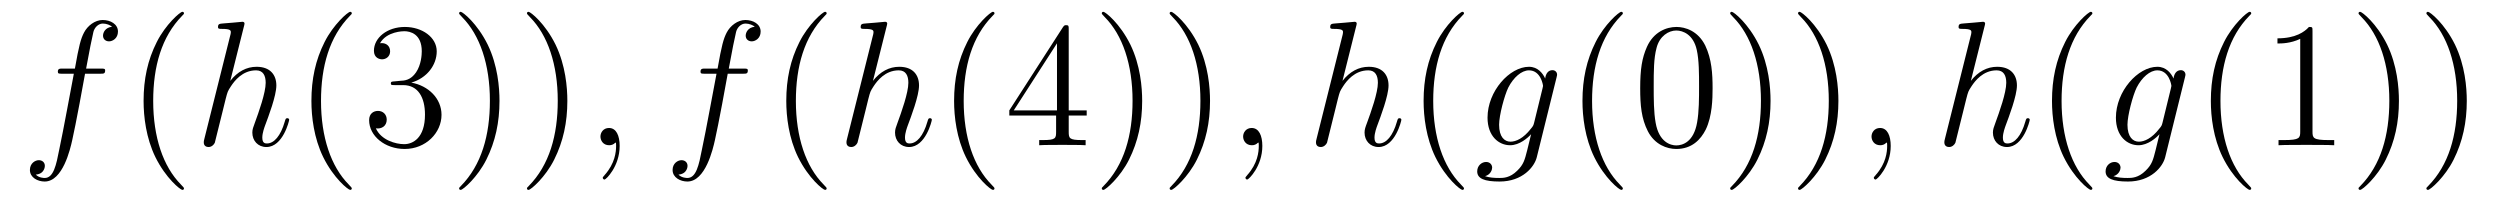 <?xml version='1.0' encoding='UTF-8'?>
<!-- This file was generated by dvisvgm 2.8.1 -->
<svg version='1.1' xmlns='http://www.w3.org/2000/svg' xmlns:xlink='http://www.w3.org/1999/xlink' width='168pt' height='14pt' viewBox='0 -14 168 14'>
<g id='page1'>
<g transform='matrix(1 0 0 -1 -127 650)'>
<path d='M133.732 659.046C133.971 659.046 134.066 659.046 134.066 659.273C134.066 659.392 133.971 659.392 133.755 659.392H132.787C133.014 660.623 133.182 661.472 133.277 661.855C133.349 662.142 133.6 662.417 133.911 662.417C134.162 662.417 134.413 662.309 134.532 662.202C134.066 662.154 133.923 661.807 133.923 661.604C133.923 661.365 134.102 661.221 134.329 661.221C134.568 661.221 134.927 661.424 134.927 661.879C134.927 662.381 134.425 662.656 133.899 662.656C133.385 662.656 132.883 662.273 132.644 661.807C132.428 661.388 132.309 660.958 132.034 659.392H131.233C131.006 659.392 130.887 659.392 130.887 659.177C130.887 659.046 130.958 659.046 131.197 659.046H131.962C131.747 657.934 131.257 655.232 130.982 653.953C130.779 652.913 130.6 652.04 130.002 652.04C129.966 652.04 129.619 652.04 129.404 652.267C130.014 652.315 130.014 652.841 130.014 652.853C130.014 653.092 129.834 653.236 129.608 653.236C129.368 653.236 129.01 653.032 129.01 652.578C129.01 652.064 129.536 651.801 130.002 651.801C131.221 651.801 131.723 653.989 131.855 654.587C132.07 655.507 132.656 658.687 132.715 659.046H133.732Z'/>
<path d='M139.363 651.335C139.363 651.371 139.363 651.395 139.16 651.598C137.964 652.806 137.295 654.778 137.295 657.217C137.295 659.536 137.857 661.532 139.243 662.943C139.363 663.05 139.363 663.074 139.363 663.11C139.363 663.182 139.303 663.206 139.255 663.206C139.1 663.206 138.12 662.345 137.534 661.173C136.924 659.966 136.649 658.687 136.649 657.217C136.649 656.152 136.817 654.73 137.438 653.451C138.143 652.017 139.124 651.239 139.255 651.239C139.303 651.239 139.363 651.263 139.363 651.335Z'/>
<path d='M143.395 662.237C143.407 662.285 143.431 662.357 143.431 662.417C143.431 662.536 143.312 662.536 143.288 662.536C143.276 662.536 142.69 662.488 142.63 662.476C142.427 662.464 142.248 662.441 142.033 662.428C141.734 662.405 141.65 662.393 141.65 662.178C141.65 662.058 141.746 662.058 141.913 662.058C142.499 662.058 142.511 661.95 142.511 661.831C142.511 661.759 142.487 661.663 142.475 661.627L140.742 654.706C140.694 654.527 140.694 654.503 140.694 654.431C140.694 654.168 140.897 654.12 141.017 654.12C141.22 654.12 141.375 654.276 141.435 654.408L141.973 656.571C142.033 656.834 142.104 657.085 142.164 657.348C142.296 657.85 142.296 657.862 142.523 658.209C142.75 658.555 143.288 659.273 144.208 659.273C144.686 659.273 144.854 658.914 144.854 658.436C144.854 657.767 144.388 656.463 144.125 655.746C144.017 655.459 143.957 655.304 143.957 655.089C143.957 654.551 144.328 654.12 144.902 654.12C146.014 654.12 146.432 655.878 146.432 655.949C146.432 656.009 146.384 656.057 146.312 656.057C146.205 656.057 146.193 656.021 146.133 655.818C145.858 654.862 145.416 654.36 144.938 654.36C144.818 654.36 144.627 654.372 144.627 654.754C144.627 655.065 144.77 655.447 144.818 655.579C145.033 656.152 145.571 657.563 145.571 658.257C145.571 658.974 145.153 659.512 144.244 659.512C143.563 659.512 142.965 659.189 142.475 658.567L143.395 662.237Z'/>
<path d='M150.64 651.335C150.64 651.371 150.64 651.395 150.437 651.598C149.242 652.806 148.572 654.778 148.572 657.217C148.572 659.536 149.134 661.532 150.521 662.943C150.64 663.05 150.64 663.074 150.64 663.11C150.64 663.182 150.58 663.206 150.533 663.206C150.377 663.206 149.397 662.345 148.811 661.173C148.202 659.966 147.927 658.687 147.927 657.217C147.927 656.152 148.094 654.73 148.716 653.451C149.421 652.017 150.401 651.239 150.533 651.239C150.58 651.239 150.64 651.263 150.64 651.335ZM153.515 658.532C153.311 658.52 153.264 658.507 153.264 658.4C153.264 658.281 153.324 658.281 153.539 658.281H154.089C155.104 658.281 155.559 657.444 155.559 656.296C155.559 654.73 154.746 654.312 154.16 654.312C153.586 654.312 152.606 654.587 152.259 655.376C152.642 655.316 152.988 655.531 152.988 655.961C152.988 656.308 152.738 656.547 152.403 656.547C152.116 656.547 151.805 656.38 151.805 655.926C151.805 654.862 152.869 653.989 154.196 653.989C155.619 653.989 156.67 655.077 156.67 656.284C156.67 657.384 155.786 658.245 154.638 658.448C155.678 658.747 156.348 659.619 156.348 660.552C156.348 661.496 155.368 662.189 154.208 662.189C153.013 662.189 152.128 661.46 152.128 660.588C152.128 660.109 152.499 660.014 152.678 660.014C152.929 660.014 153.216 660.193 153.216 660.552C153.216 660.934 152.929 661.102 152.666 661.102C152.594 661.102 152.57 661.102 152.534 661.09C152.988 661.902 154.112 661.902 154.172 661.902C154.567 661.902 155.343 661.723 155.343 660.552C155.343 660.325 155.308 659.655 154.961 659.141C154.603 658.615 154.196 658.579 153.873 658.567L153.515 658.532ZM160.566 657.217C160.566 658.125 160.447 659.607 159.777 660.994C159.072 662.428 158.092 663.206 157.96 663.206C157.912 663.206 157.853 663.182 157.853 663.11C157.853 663.074 157.853 663.05 158.056 662.847C159.251 661.64 159.921 659.667 159.921 657.228C159.921 654.909 159.359 652.913 157.972 651.502C157.853 651.395 157.853 651.371 157.853 651.335C157.853 651.263 157.912 651.239 157.96 651.239C158.115 651.239 159.096 652.1 159.682 653.272C160.291 654.491 160.566 655.782 160.566 657.217ZM165.126 657.217C165.126 658.125 165.006 659.607 164.337 660.994C163.632 662.428 162.651 663.206 162.52 663.206C162.472 663.206 162.412 663.182 162.412 663.11C162.412 663.074 162.412 663.05 162.616 662.847C163.811 661.64 164.481 659.667 164.481 657.228C164.481 654.909 163.919 652.913 162.532 651.502C162.412 651.395 162.412 651.371 162.412 651.335C162.412 651.263 162.472 651.239 162.52 651.239C162.675 651.239 163.656 652.1 164.241 653.272C164.851 654.491 165.126 655.782 165.126 657.217Z'/>
<path d='M168.641 654.192C168.641 654.886 168.414 655.4 167.924 655.4C167.541 655.4 167.35 655.089 167.35 654.826C167.35 654.563 167.529 654.24 167.935 654.24C168.091 654.24 168.222 654.288 168.33 654.395C168.354 654.419 168.366 654.419 168.378 654.419C168.402 654.419 168.402 654.252 168.402 654.192C168.402 653.798 168.33 653.021 167.637 652.244C167.505 652.1 167.505 652.076 167.505 652.053C167.505 651.993 167.565 651.933 167.625 651.933C167.721 651.933 168.641 652.818 168.641 654.192Z'/>
<path d='M176.92 659.046C177.159 659.046 177.254 659.046 177.254 659.273C177.254 659.392 177.159 659.392 176.943 659.392H175.975C176.202 660.623 176.37 661.472 176.465 661.855C176.537 662.142 176.788 662.417 177.099 662.417C177.35 662.417 177.601 662.309 177.721 662.202C177.254 662.154 177.111 661.807 177.111 661.604C177.111 661.365 177.29 661.221 177.518 661.221C177.757 661.221 178.115 661.424 178.115 661.879C178.115 662.381 177.613 662.656 177.087 662.656C176.573 662.656 176.071 662.273 175.832 661.807C175.617 661.388 175.497 660.958 175.222 659.392H174.421C174.194 659.392 174.075 659.392 174.075 659.177C174.075 659.046 174.146 659.046 174.385 659.046H175.15C174.935 657.934 174.445 655.232 174.17 653.953C173.967 652.913 173.788 652.04 173.19 652.04C173.154 652.04 172.808 652.04 172.592 652.267C173.202 652.315 173.202 652.841 173.202 652.853C173.202 653.092 173.022 653.236 172.796 653.236C172.556 653.236 172.198 653.032 172.198 652.578C172.198 652.064 172.724 651.801 173.19 651.801C174.409 651.801 174.911 653.989 175.043 654.587C175.258 655.507 175.844 658.687 175.903 659.046H176.92Z'/>
<path d='M182.551 651.335C182.551 651.371 182.551 651.395 182.348 651.598C181.152 652.806 180.483 654.778 180.483 657.217C180.483 659.536 181.045 661.532 182.432 662.943C182.551 663.05 182.551 663.074 182.551 663.11C182.551 663.182 182.491 663.206 182.443 663.206C182.288 663.206 181.308 662.345 180.722 661.173C180.113 659.966 179.838 658.687 179.838 657.217C179.838 656.152 180.005 654.73 180.626 653.451C181.332 652.017 182.312 651.239 182.443 651.239C182.491 651.239 182.551 651.263 182.551 651.335Z'/>
<path d='M186.584 662.237C186.595 662.285 186.62 662.357 186.62 662.417C186.62 662.536 186.5 662.536 186.476 662.536C186.464 662.536 185.878 662.488 185.819 662.476C185.616 662.464 185.436 662.441 185.221 662.428C184.922 662.405 184.838 662.393 184.838 662.178C184.838 662.058 184.934 662.058 185.101 662.058C185.687 662.058 185.699 661.95 185.699 661.831C185.699 661.759 185.675 661.663 185.663 661.627L183.93 654.706C183.882 654.527 183.882 654.503 183.882 654.431C183.882 654.168 184.085 654.12 184.205 654.12C184.408 654.12 184.563 654.276 184.623 654.408L185.161 656.571C185.221 656.834 185.293 657.085 185.352 657.348C185.484 657.85 185.484 657.862 185.711 658.209C185.938 658.555 186.476 659.273 187.396 659.273C187.875 659.273 188.042 658.914 188.042 658.436C188.042 657.767 187.576 656.463 187.313 655.746C187.205 655.459 187.146 655.304 187.146 655.089C187.146 654.551 187.516 654.12 188.09 654.12C189.202 654.12 189.62 655.878 189.62 655.949C189.62 656.009 189.572 656.057 189.501 656.057C189.393 656.057 189.381 656.021 189.321 655.818C189.046 654.862 188.604 654.36 188.126 654.36C188.006 654.36 187.815 654.372 187.815 654.754C187.815 655.065 187.958 655.447 188.006 655.579C188.221 656.152 188.759 657.563 188.759 658.257C188.759 658.974 188.341 659.512 187.432 659.512C186.751 659.512 186.153 659.189 185.663 658.567L186.584 662.237Z'/>
<path d='M193.829 651.335C193.829 651.371 193.829 651.395 193.625 651.598C192.43 652.806 191.76 654.778 191.76 657.217C191.76 659.536 192.322 661.532 193.709 662.943C193.829 663.05 193.829 663.074 193.829 663.11C193.829 663.182 193.769 663.206 193.721 663.206C193.566 663.206 192.586 662.345 192 661.173C191.39 659.966 191.115 658.687 191.115 657.217C191.115 656.152 191.282 654.73 191.904 653.451C192.608 652.017 193.589 651.239 193.721 651.239C193.769 651.239 193.829 651.263 193.829 651.335ZM198.818 662.022C198.818 662.249 198.818 662.309 198.652 662.309C198.556 662.309 198.52 662.309 198.424 662.166L194.826 656.583V656.236H197.97V655.148C197.97 654.706 197.946 654.587 197.074 654.587H196.834V654.24C197.11 654.264 198.054 654.264 198.388 654.264C198.722 654.264 199.68 654.264 199.954 654.24V654.587H199.715C198.854 654.587 198.818 654.706 198.818 655.148V656.236H200.026V656.583H198.818V662.022ZM198.03 661.09V656.583H195.125L198.03 661.09ZM203.754 657.217C203.754 658.125 203.635 659.607 202.966 660.994C202.26 662.428 201.28 663.206 201.148 663.206C201.101 663.206 201.041 663.182 201.041 663.11C201.041 663.074 201.041 663.05 201.244 662.847C202.439 661.64 203.108 659.667 203.108 657.228C203.108 654.909 202.547 652.913 201.16 651.502C201.041 651.395 201.041 651.371 201.041 651.335C201.041 651.263 201.101 651.239 201.148 651.239C201.304 651.239 202.284 652.1 202.87 653.272C203.479 654.491 203.754 655.782 203.754 657.217ZM208.314 657.217C208.314 658.125 208.195 659.607 207.526 660.994C206.82 662.428 205.84 663.206 205.708 663.206C205.661 663.206 205.601 663.182 205.601 663.11C205.601 663.074 205.601 663.05 205.804 662.847C206.999 661.64 207.668 659.667 207.668 657.228C207.668 654.909 207.107 652.913 205.72 651.502C205.601 651.395 205.601 651.371 205.601 651.335C205.601 651.263 205.661 651.239 205.708 651.239C205.864 651.239 206.844 652.1 207.43 653.272C208.039 654.491 208.314 655.782 208.314 657.217Z'/>
<path d='M211.829 654.192C211.829 654.886 211.602 655.4 211.111 655.4C210.73 655.4 210.538 655.089 210.538 654.826C210.538 654.563 210.718 654.24 211.123 654.24C211.279 654.24 211.41 654.288 211.518 654.395C211.542 654.419 211.554 654.419 211.566 654.419C211.59 654.419 211.59 654.252 211.59 654.192C211.59 653.798 211.518 653.021 210.824 652.244C210.694 652.1 210.694 652.076 210.694 652.053C210.694 651.993 210.754 651.933 210.812 651.933C210.908 651.933 211.829 652.818 211.829 654.192Z'/>
<path d='M218.135 662.237C218.147 662.285 218.171 662.357 218.171 662.417C218.171 662.536 218.052 662.536 218.028 662.536C218.016 662.536 217.43 662.488 217.37 662.476C217.168 662.464 216.988 662.441 216.773 662.428C216.474 662.405 216.39 662.393 216.39 662.178C216.39 662.058 216.486 662.058 216.653 662.058C217.238 662.058 217.25 661.95 217.25 661.831C217.25 661.759 217.226 661.663 217.216 661.627L215.482 654.706C215.434 654.527 215.434 654.503 215.434 654.431C215.434 654.168 215.636 654.12 215.756 654.12C215.959 654.12 216.115 654.276 216.175 654.408L216.713 656.571C216.773 656.834 216.845 657.085 216.904 657.348C217.036 657.85 217.036 657.862 217.262 658.209S218.028 659.273 218.948 659.273C219.426 659.273 219.594 658.914 219.594 658.436C219.594 657.767 219.127 656.463 218.864 655.746C218.756 655.459 218.698 655.304 218.698 655.089C218.698 654.551 219.068 654.12 219.642 654.12C220.753 654.12 221.172 655.878 221.172 655.949C221.172 656.009 221.124 656.057 221.052 656.057C220.945 656.057 220.932 656.021 220.873 655.818C220.598 654.862 220.156 654.36 219.678 654.36C219.558 654.36 219.366 654.372 219.366 654.754C219.366 655.065 219.51 655.447 219.558 655.579C219.773 656.152 220.31 657.563 220.31 658.257C220.31 658.974 219.893 659.512 218.984 659.512C218.303 659.512 217.705 659.189 217.216 658.567L218.135 662.237Z'/>
<path d='M225.38 651.335C225.38 651.371 225.38 651.395 225.176 651.598C223.981 652.806 223.312 654.778 223.312 657.217C223.312 659.536 223.873 661.532 225.26 662.943C225.38 663.05 225.38 663.074 225.38 663.11C225.38 663.182 225.32 663.206 225.272 663.206C225.118 663.206 224.137 662.345 223.552 661.173C222.942 659.966 222.666 658.687 222.666 657.217C222.666 656.152 222.834 654.73 223.456 653.451C224.161 652.017 225.14 651.239 225.272 651.239C225.32 651.239 225.38 651.263 225.38 651.335Z'/>
<path d='M230.094 655.758C230.046 655.567 230.022 655.519 229.867 655.34C229.376 654.706 228.875 654.479 228.504 654.479C228.11 654.479 227.74 654.79 227.74 655.615C227.74 656.248 228.097 657.587 228.361 658.125C228.707 658.794 229.246 659.273 229.747 659.273C230.537 659.273 230.692 658.293 230.692 658.221L230.656 658.053L230.094 655.758ZM230.836 658.723C230.68 659.069 230.345 659.512 229.747 659.512C228.444 659.512 226.962 657.874 226.962 656.093C226.962 654.85 227.716 654.24 228.48 654.24C229.114 654.24 229.675 654.742 229.891 654.981L229.628 653.905C229.46 653.248 229.388 652.949 228.959 652.531C228.468 652.04 228.014 652.04 227.752 652.04C227.393 652.04 227.094 652.064 226.795 652.16C227.177 652.267 227.273 652.602 227.273 652.734C227.273 652.925 227.13 653.116 226.866 653.116C226.579 653.116 226.268 652.877 226.268 652.483C226.268 651.993 226.759 651.801 227.774 651.801C229.318 651.801 230.118 652.793 230.273 653.439L231.6 658.794C231.636 658.938 231.636 658.962 231.636 658.986C231.636 659.153 231.504 659.285 231.325 659.285C231.038 659.285 230.872 659.046 230.836 658.723Z'/>
<path d='M236.056 651.335C236.056 651.371 236.056 651.395 235.852 651.598C234.656 652.806 233.987 654.778 233.987 657.217C233.987 659.536 234.55 661.532 235.936 662.943C236.056 663.05 236.056 663.074 236.056 663.11C236.056 663.182 235.996 663.206 235.948 663.206C235.793 663.206 234.812 662.345 234.227 661.173C233.617 659.966 233.342 658.687 233.342 657.217C233.342 656.152 233.509 654.73 234.131 653.451C234.836 652.017 235.817 651.239 235.948 651.239C235.996 651.239 236.056 651.263 236.056 651.335ZM242.086 658.065C242.086 659.058 242.026 660.026 241.596 660.934C241.105 661.927 240.245 662.189 239.659 662.189C238.966 662.189 238.117 661.843 237.674 660.851C237.34 660.097 237.221 659.356 237.221 658.065C237.221 656.906 237.304 656.033 237.734 655.184C238.2 654.276 239.026 653.989 239.647 653.989C240.688 653.989 241.285 654.611 241.632 655.304C242.062 656.2 242.086 657.372 242.086 658.065ZM239.647 654.228C239.264 654.228 238.488 654.443 238.26 655.746C238.129 656.463 238.129 657.372 238.129 658.209C238.129 659.189 238.129 660.073 238.32 660.779C238.523 661.58 239.134 661.95 239.647 661.95C240.101 661.95 240.794 661.675 241.022 660.648C241.177 659.966 241.177 659.022 241.177 658.209C241.177 657.408 241.177 656.499 241.045 655.77C240.818 654.455 240.066 654.228 239.647 654.228ZM245.981 657.217C245.981 658.125 245.862 659.607 245.192 660.994C244.487 662.428 243.506 663.206 243.376 663.206C243.328 663.206 243.268 663.182 243.268 663.11C243.268 663.074 243.268 663.05 243.47 662.847C244.667 661.64 245.335 659.667 245.335 657.228C245.335 654.909 244.774 652.913 243.388 651.502C243.268 651.395 243.268 651.371 243.268 651.335C243.268 651.263 243.328 651.239 243.376 651.239C243.53 651.239 244.511 652.1 245.096 653.272C245.706 654.491 245.981 655.782 245.981 657.217ZM250.541 657.217C250.541 658.125 250.422 659.607 249.752 660.994C249.047 662.428 248.066 663.206 247.936 663.206C247.888 663.206 247.828 663.182 247.828 663.11C247.828 663.074 247.828 663.05 248.03 662.847C249.227 661.64 249.895 659.667 249.895 657.228C249.895 654.909 249.334 652.913 247.946 651.502C247.828 651.395 247.828 651.371 247.828 651.335C247.828 651.263 247.888 651.239 247.936 651.239C248.09 651.239 249.071 652.1 249.656 653.272C250.266 654.491 250.541 655.782 250.541 657.217Z'/>
<path d='M254.056 654.192C254.056 654.886 253.829 655.4 253.339 655.4C252.956 655.4 252.766 655.089 252.766 654.826C252.766 654.563 252.944 654.24 253.351 654.24C253.506 654.24 253.638 654.288 253.745 654.395C253.769 654.419 253.781 654.419 253.793 654.419C253.817 654.419 253.817 654.252 253.817 654.192C253.817 653.798 253.745 653.021 253.052 652.244C252.92 652.1 252.92 652.076 252.92 652.053C252.92 651.993 252.98 651.933 253.04 651.933C253.135 651.933 254.056 652.818 254.056 654.192Z'/>
<path d='M260.363 662.237C260.375 662.285 260.399 662.357 260.399 662.417C260.399 662.536 260.279 662.536 260.255 662.536C260.243 662.536 259.657 662.488 259.597 662.476C259.394 662.464 259.214 662.441 259 662.428C258.701 662.405 258.617 662.393 258.617 662.178C258.617 662.058 258.713 662.058 258.88 662.058C259.465 662.058 259.477 661.95 259.477 661.831C259.477 661.759 259.454 661.663 259.442 661.627L257.708 654.706C257.66 654.527 257.66 654.503 257.66 654.431C257.66 654.168 257.864 654.12 257.983 654.12C258.187 654.12 258.342 654.276 258.402 654.408L258.94 656.571C259 656.834 259.072 657.085 259.132 657.348C259.262 657.85 259.262 657.862 259.49 658.209C259.717 658.555 260.255 659.273 261.175 659.273C261.653 659.273 261.821 658.914 261.821 658.436C261.821 657.767 261.354 656.463 261.091 655.746C260.984 655.459 260.924 655.304 260.924 655.089C260.924 654.551 261.295 654.12 261.869 654.12C262.98 654.12 263.399 655.878 263.399 655.949C263.399 656.009 263.351 656.057 263.279 656.057C263.172 656.057 263.16 656.021 263.1 655.818C262.825 654.862 262.382 654.36 261.905 654.36C261.785 654.36 261.594 654.372 261.594 654.754C261.594 655.065 261.737 655.447 261.785 655.579C262 656.152 262.538 657.563 262.538 658.257C262.538 658.974 262.12 659.512 261.211 659.512C260.53 659.512 259.932 659.189 259.442 658.567L260.363 662.237Z'/>
<path d='M267.607 651.335C267.607 651.371 267.607 651.395 267.404 651.598C266.208 652.806 265.538 654.778 265.538 657.217C265.538 659.536 266.101 661.532 267.487 662.943C267.607 663.05 267.607 663.074 267.607 663.11C267.607 663.182 267.547 663.206 267.499 663.206C267.344 663.206 266.364 662.345 265.778 661.173C265.169 659.966 264.894 658.687 264.894 657.217C264.894 656.152 265.061 654.73 265.682 653.451C266.388 652.017 267.368 651.239 267.499 651.239C267.547 651.239 267.607 651.263 267.607 651.335Z'/>
<path d='M272.321 655.758C272.274 655.567 272.249 655.519 272.094 655.34C271.603 654.706 271.102 654.479 270.731 654.479C270.337 654.479 269.966 654.79 269.966 655.615C269.966 656.248 270.325 657.587 270.588 658.125C270.935 658.794 271.472 659.273 271.974 659.273C272.764 659.273 272.918 658.293 272.918 658.221L272.882 658.053L272.321 655.758ZM273.062 658.723C272.906 659.069 272.572 659.512 271.974 659.512C270.672 659.512 269.189 657.874 269.189 656.093C269.189 654.85 269.942 654.24 270.707 654.24C271.34 654.24 271.903 654.742 272.118 654.981L271.855 653.905C271.687 653.248 271.616 652.949 271.186 652.531C270.695 652.04 270.241 652.04 269.978 652.04C269.62 652.04 269.321 652.064 269.022 652.16C269.405 652.267 269.5 652.602 269.5 652.734C269.5 652.925 269.357 653.116 269.094 653.116C268.806 653.116 268.496 652.877 268.496 652.483C268.496 651.993 268.986 651.801 270.002 651.801C271.544 651.801 272.345 652.793 272.501 653.439L273.827 658.794C273.863 658.938 273.863 658.962 273.863 658.986C273.863 659.153 273.732 659.285 273.552 659.285C273.265 659.285 273.098 659.046 273.062 658.723Z'/>
<path d='M278.282 651.335C278.282 651.371 278.282 651.395 278.08 651.598C276.884 652.806 276.215 654.778 276.215 657.217C276.215 659.536 276.776 661.532 278.162 662.943C278.282 663.05 278.282 663.074 278.282 663.11C278.282 663.182 278.222 663.206 278.174 663.206C278.02 663.206 277.039 662.345 276.454 661.173C275.844 659.966 275.569 658.687 275.569 657.217C275.569 656.152 275.736 654.73 276.358 653.451C277.063 652.017 278.044 651.239 278.174 651.239C278.222 651.239 278.282 651.263 278.282 651.335ZM282.4 661.902C282.4 662.178 282.4 662.189 282.161 662.189C281.874 661.867 281.276 661.424 280.045 661.424V661.078C280.32 661.078 280.918 661.078 281.575 661.388V655.16C281.575 654.73 281.539 654.587 280.487 654.587H280.117V654.24C280.44 654.264 281.599 654.264 281.994 654.264C282.388 654.264 283.536 654.264 283.859 654.24V654.587H283.488C282.436 654.587 282.4 654.73 282.4 655.16V661.902ZM288.208 657.217C288.208 658.125 288.089 659.607 287.419 660.994C286.714 662.428 285.733 663.206 285.602 663.206C285.554 663.206 285.494 663.182 285.494 663.11C285.494 663.074 285.494 663.05 285.698 662.847C286.894 661.64 287.563 659.667 287.563 657.228C287.563 654.909 287 652.913 285.614 651.502C285.494 651.395 285.494 651.371 285.494 651.335C285.494 651.263 285.554 651.239 285.602 651.239C285.757 651.239 286.738 652.1 287.323 653.272C287.934 654.491 288.208 655.782 288.208 657.217ZM292.768 657.217C292.768 658.125 292.649 659.607 291.979 660.994C291.274 662.428 290.293 663.206 290.162 663.206C290.114 663.206 290.054 663.182 290.054 663.11C290.054 663.074 290.054 663.05 290.257 662.847C291.454 661.64 292.123 659.667 292.123 657.228C292.123 654.909 291.56 652.913 290.174 651.502C290.054 651.395 290.054 651.371 290.054 651.335C290.054 651.263 290.114 651.239 290.162 651.239C290.317 651.239 291.298 652.1 291.883 653.272C292.493 654.491 292.768 655.782 292.768 657.217Z'/>
</g>
</g>
</svg>